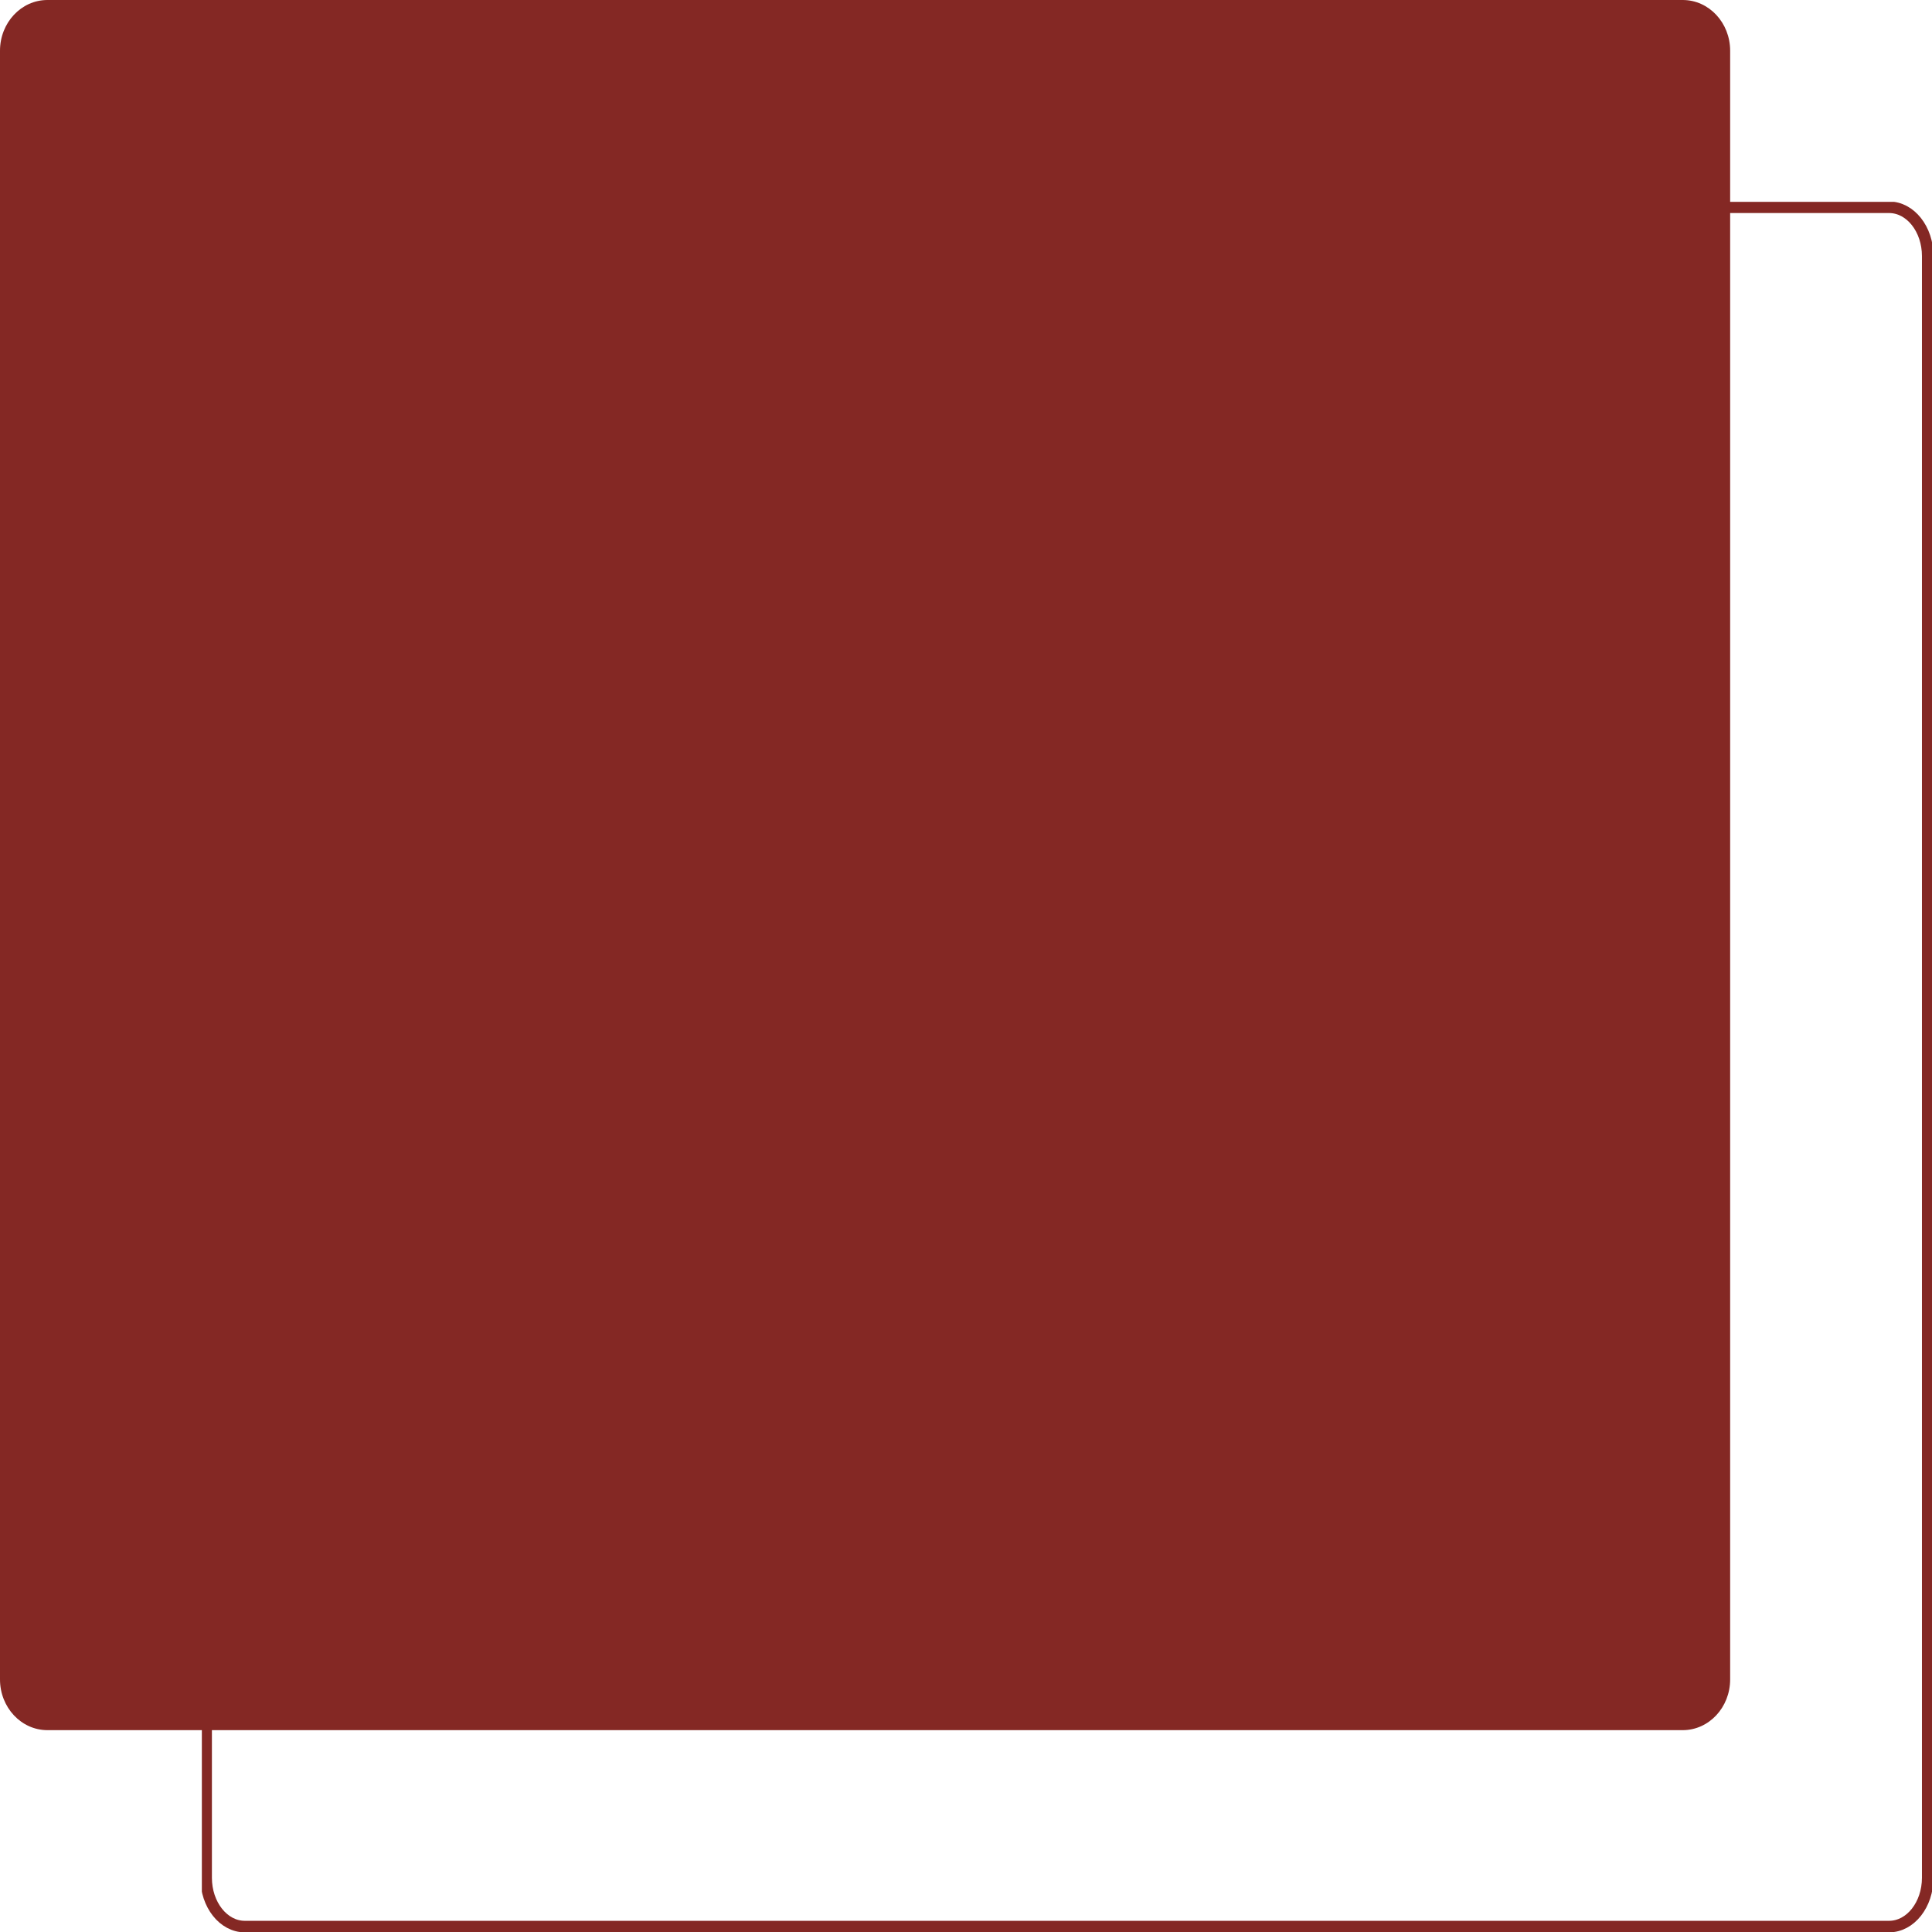 <svg xmlns="http://www.w3.org/2000/svg" width="335" height="335" viewBox="0 0 335 335" fill="none"><g clip-path="url(#clip0_4_12)"><path d="M291.781 0H8.219C3.68 0 0 3.939 0 8.798V291.202C0 296.061 3.68 300 8.219 300H291.781C296.32 300 300 296.061 300 291.202V8.798C300 3.939 296.32 0 291.781 0Z" fill="#842824"></path></g><g clip-path="url(#clip1_4_12)"><path d="M327.556 35.94H42.444C38.744 35.94 35.744 39.73 35.744 44.404V325.596C35.744 330.27 38.744 334.06 42.444 334.06H327.556C331.256 334.06 334.256 330.27 334.256 325.596V44.404C334.256 39.73 331.256 35.94 327.556 35.94Z" stroke="#842824" stroke-width="2"></path></g><defs><clipPath id="clip0_4_12"><rect width="300" height="300" fill="white"></rect></clipPath><clipPath id="clip1_4_12"><rect width="300" height="300" fill="white" transform="translate(35 35)"></rect></clipPath></defs></svg>